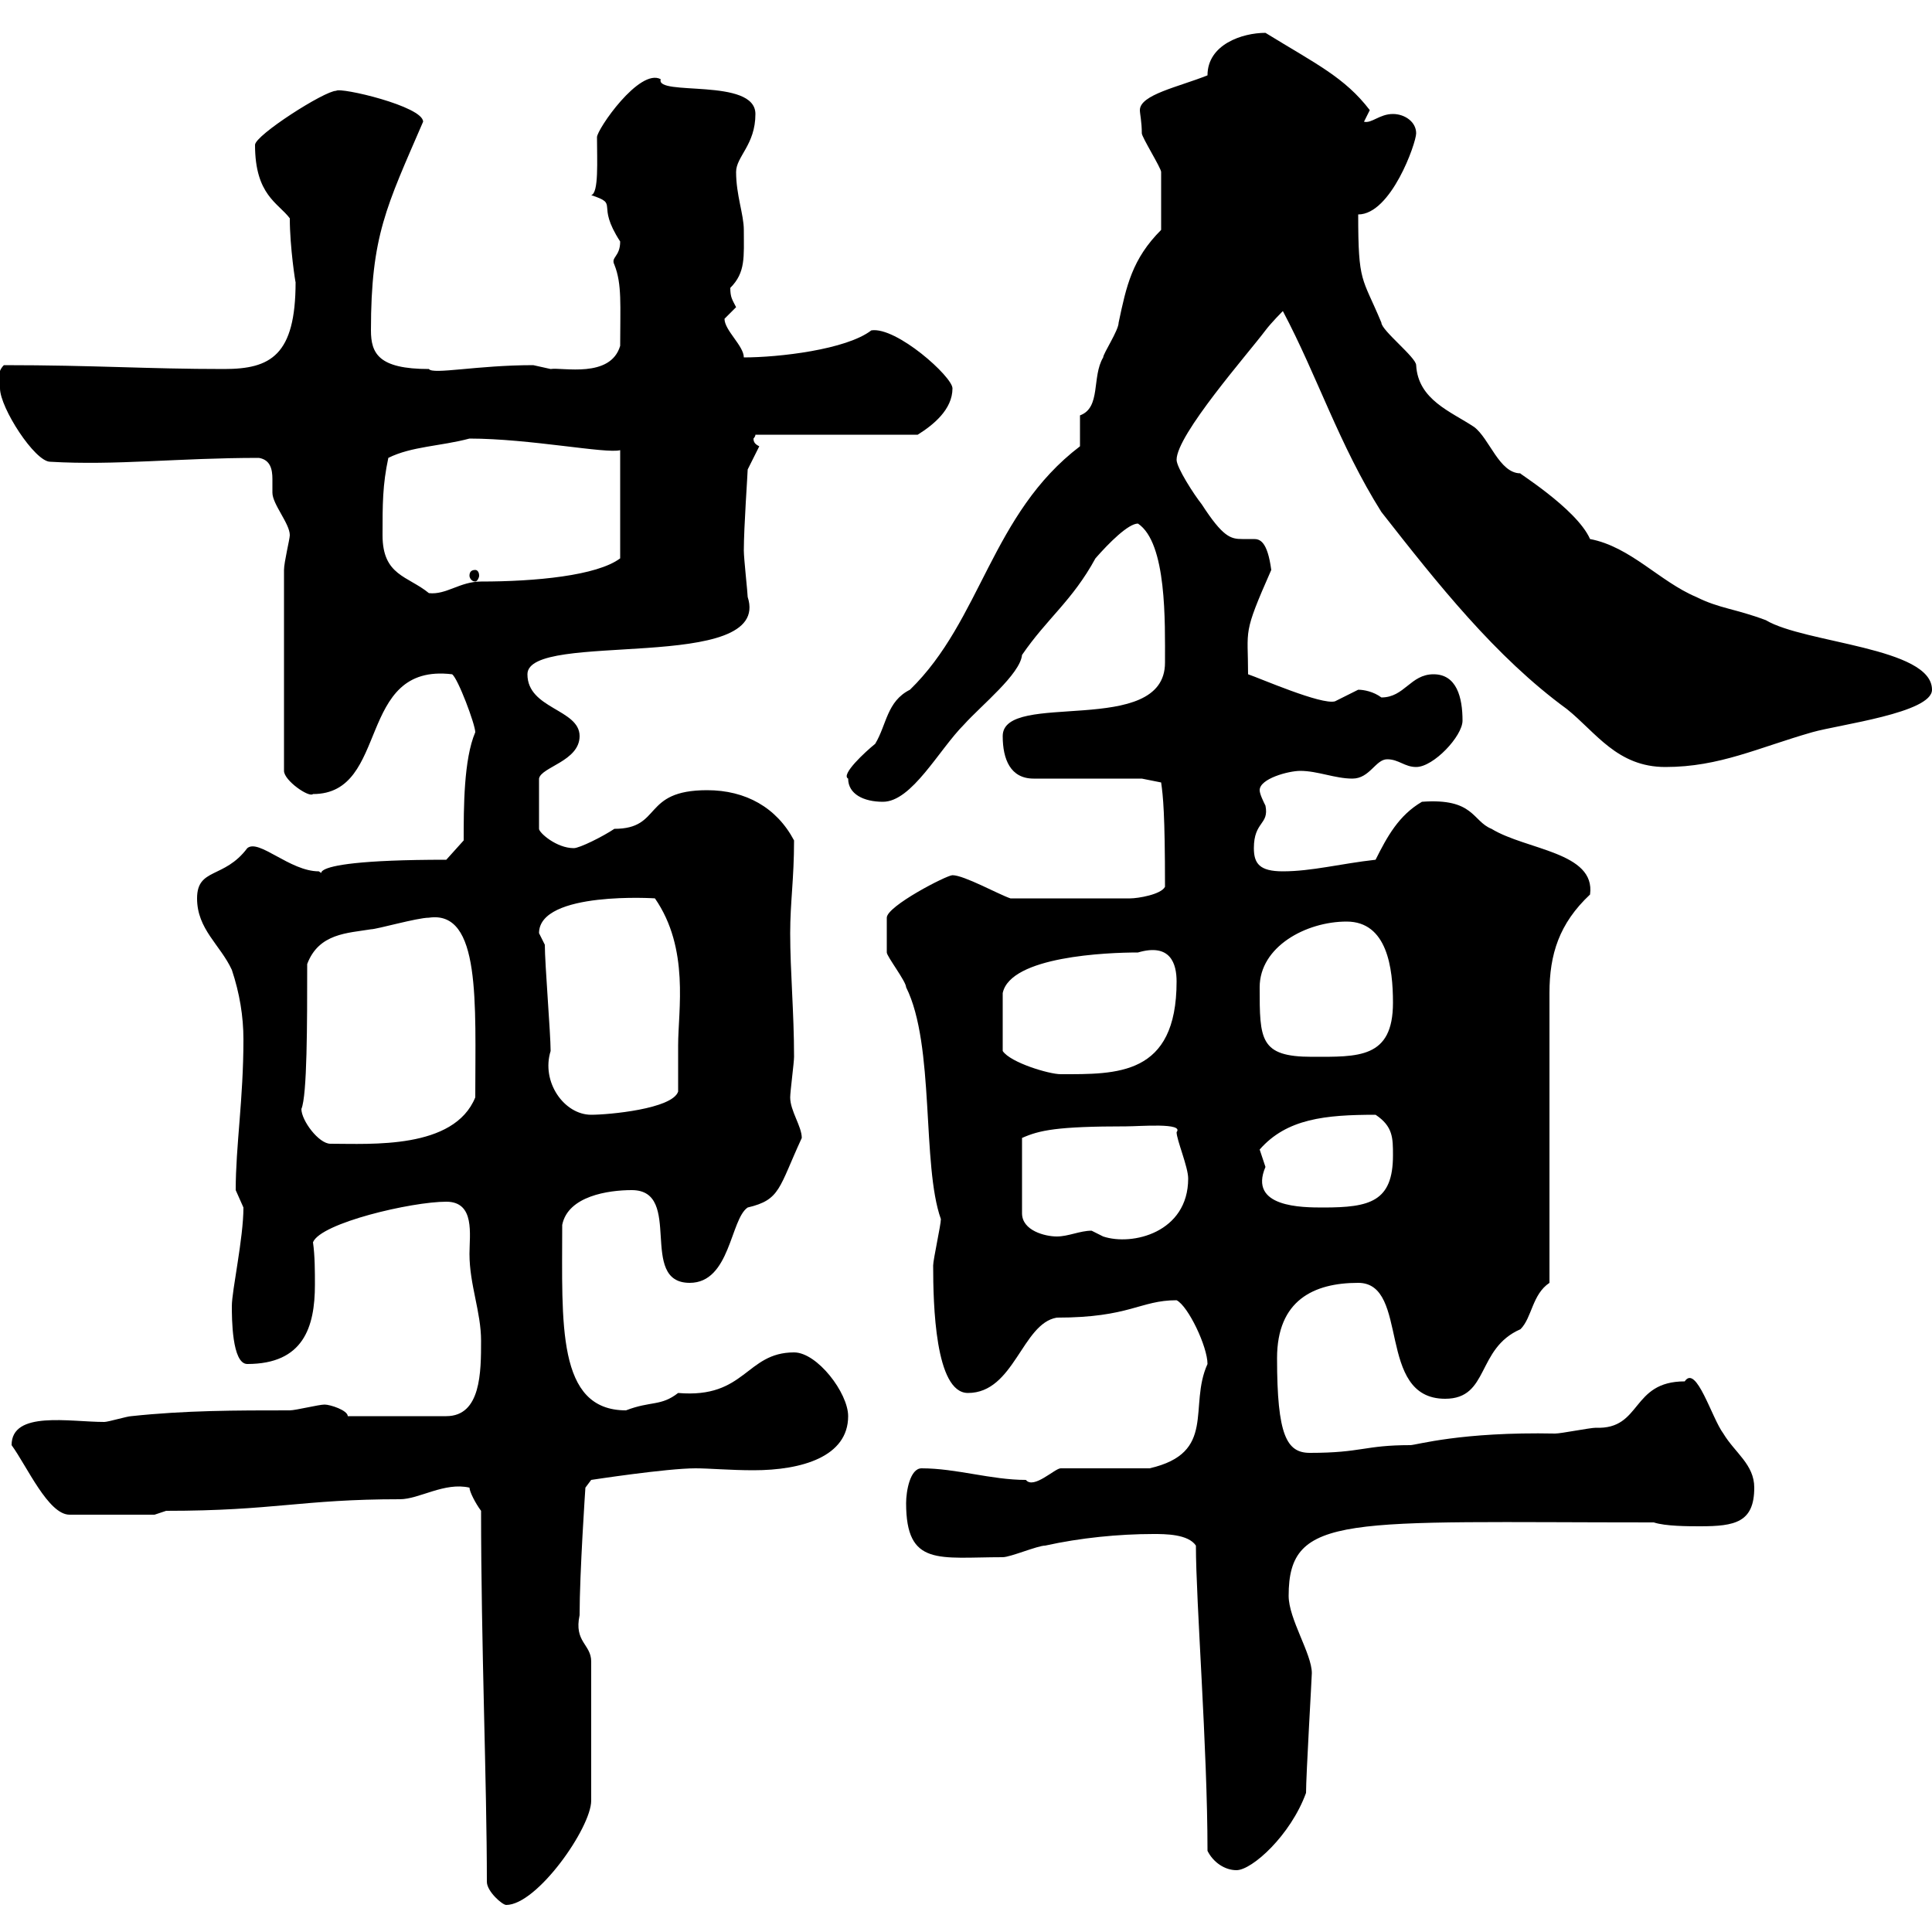 <svg xmlns="http://www.w3.org/2000/svg" xmlns:xlink="http://www.w3.org/1999/xlink" width="300" height="300"><path d="M75.60 292.20C75.60 293.70 78 295.80 78.60 295.80C83.40 295.80 91.80 283.80 91.80 279.60L91.80 258C91.80 255.30 89.10 255 90 250.80C90 244.20 90.90 231 90.90 231L91.80 229.80C91.80 229.80 103.50 228 108 228C110.10 228 113.40 228.30 117 228.30C124.50 228.30 131.70 226.20 131.70 219.90C131.70 216.30 126.90 210 123.30 210C115.80 210 115.80 217.20 105.30 216.30C102.60 218.40 101.10 217.50 97.20 219C86.40 219 87.30 205.50 87.30 190.20C88.20 185.70 94.50 184.80 98.10 184.80C106.20 184.80 99 199.20 107.10 199.20C113.40 199.20 113.40 189.30 116.10 187.50C121.20 186.30 120.90 184.50 124.50 176.70C124.50 174.90 122.70 172.50 122.70 170.40C122.70 169.50 123.30 165 123.30 164.10C123.30 157.20 122.70 150.90 122.70 144.90C122.70 140.10 123.30 136.50 123.30 130.50C120.60 125.40 115.80 122.70 109.80 122.70C99.60 122.70 102.90 128.70 95.40 128.70C93.60 129.90 90 131.70 89.10 131.70C86.40 131.70 83.70 129.30 83.70 128.70L83.70 120.90C84 119.10 90 118.20 90 114.30C90 110.10 81.90 110.10 81.90 104.70C81.90 97.80 120 104.70 116.10 92.70C116.10 92.10 115.50 86.70 115.50 85.50C115.50 81.90 116.10 73.50 116.10 72.90L117.90 69.30C117.30 69 117 68.70 117 68.10C117 68.10 117.30 67.80 117.30 67.50L142.50 67.50C144.90 66 147.90 63.60 147.90 60.30C147.90 58.50 139.20 50.70 135.30 51.30C131.40 54.30 120.90 55.50 115.50 55.50C115.50 53.70 112.50 51.30 112.50 49.50C112.50 49.50 114.30 47.70 114.30 47.70C113.70 46.50 113.40 46.20 113.40 44.70C115.80 42.30 115.50 39.90 115.50 35.70C115.50 33.30 114.30 30.30 114.30 26.70C114.30 24.30 117.30 22.50 117.30 17.70C117.30 12 101.70 15 102.60 12.30C99.30 10.50 92.70 20.10 92.70 21.30C92.70 24.90 93 30 91.80 30.30C96.30 31.80 92.40 31.50 96.30 37.50C96.30 39.90 94.80 39.90 95.40 41.10C96.60 44.10 96.30 47.40 96.30 53.70C94.80 58.80 87.30 57 85.50 57.30C85.50 57.30 82.80 56.70 82.80 56.70C74.10 56.70 67.20 58.20 66.60 57.30C58.80 57.30 57.60 54.90 57.60 51.30C57.60 36.60 60 32.10 65.70 18.90C65.70 16.50 52.80 13.50 52.20 14.10C50.40 14.10 39.60 21 39.60 22.50C39.60 30.30 43.20 31.50 45 33.90C45 38.40 45.90 44.10 45.90 43.80C45.90 55.20 42 57.30 34.80 57.30C22.80 57.30 14.70 56.70 0.60 56.70C-0.60 57.90 0 59.10 0 60.30C0 63.30 5.40 71.70 7.80 71.70C18 72.30 27.60 71.10 40.20 71.10C42 71.40 42.30 72.90 42.30 74.40C42.30 75 42.30 75.90 42.30 76.50C42.30 78.30 45 81.30 45 83.10C45 83.70 44.10 87.30 44.10 88.50L44.10 119.70C44.10 121.20 48 123.90 48.60 123.30C60.60 123.30 55.20 102.90 70.20 104.70C71.10 105.30 73.80 112.50 73.80 113.70C72 117.90 72 125.40 72 130.50L69.30 133.50C42 133.50 52.50 137.10 49.50 135.30C45 135.30 40.20 130.20 38.40 131.70C34.80 136.50 30.60 134.70 30.60 139.50C30.60 144.30 34.20 146.70 36 150.60C37.20 154.20 37.80 157.80 37.80 161.40C37.80 170.70 36.60 177.90 36.60 184.80C36.60 184.80 37.80 187.50 37.80 187.50C37.80 192.30 36 200.40 36 202.80C36 204.60 36 211.80 38.40 211.80C47.10 211.80 48.90 206.10 48.90 199.50C48.90 197.40 48.90 195 48.60 192.90C49.80 189.90 63.90 186.60 69.30 186.60C73.80 186.60 72.90 191.70 72.90 194.70C72.90 199.50 74.70 203.70 74.70 208.20C74.70 213 74.70 219.90 69.30 219.90L54 219.90C54 219 51.30 218.10 50.40 218.10C49.50 218.10 45.90 219 45 219C36.60 219 28.80 219 20.40 219.90C19.80 219.90 16.80 220.80 16.20 220.80C10.80 220.80 1.80 219 1.80 224.40C4.20 227.70 7.50 235.20 10.80 235.20L24 235.20L25.80 234.60C42.60 234.60 46.80 232.80 62.10 232.80C65.10 232.80 69 230.10 72.90 231C72.90 231.60 73.80 233.40 74.70 234.60C74.70 255.30 75.60 276.90 75.60 292.20ZM187.50 287.40C188.40 289.20 190.20 290.40 192 290.40C194.40 290.40 200.40 285 202.80 278.40C202.80 275.70 203.70 260.40 203.70 259.80C203.70 256.80 200.10 251.40 200.10 247.80C200.10 234.90 209.10 236.40 256.80 236.40C258.60 237 262.20 237 264 237C269.40 237 272.40 236.40 272.40 231C272.40 227.40 269.40 225.60 267.60 222.60C265.80 220.20 263.40 211.80 261.60 214.50C253.20 214.50 255 222 247.80 221.70C246.90 221.70 242.40 222.60 241.50 222.60C226.80 222.30 219.90 224.40 219 224.40C211.80 224.40 211.50 225.60 203.40 225.60C199.80 225.60 198.30 222.90 198.30 210.90C198.30 201.90 204 199.20 210.90 199.20C219 199.20 213.60 217.20 224.40 217.20C231.30 217.20 229.20 209.40 236.10 206.40C237.90 204.60 237.90 201 240.60 199.20L240.60 154.20C240.60 148.20 242.10 143.40 246.90 138.90C247.80 132.30 237 132 231.60 128.70C228.60 127.50 228.90 123.90 220.80 124.50C217.20 126.60 215.40 129.90 213.60 133.50C208.20 134.10 203.70 135.30 199.20 135.30C195.60 135.30 194.70 134.10 194.70 131.70C194.70 127.50 197.10 128.10 196.50 125.10C196.20 124.50 195.60 123.30 195.60 122.70C195.60 120.90 200.10 119.70 201.90 119.70C204.60 119.70 207.30 120.90 210 120.90C212.70 120.90 213.60 117.90 215.40 117.90C217.20 117.90 218.10 119.10 219.90 119.10C222.60 119.10 227.10 114.30 227.10 111.90C227.10 108.30 226.20 104.70 222.60 104.70C219 104.70 218.10 108.30 214.50 108.30C213.30 107.40 211.80 107.10 210.90 107.10C210.90 107.10 207.30 108.90 207.30 108.90C205.20 109.50 195.60 105.30 193.80 104.70C193.80 97.50 192.90 98.70 197.40 88.50C196.80 84 195.60 83.70 194.70 83.70C194.40 83.70 193.50 83.70 192.90 83.70C191.10 83.70 189.90 83.40 186.60 78.30C185.40 76.80 182.70 72.60 182.70 71.40C182.70 67.50 193.80 54.90 196.50 51.30C197.40 50.10 199.20 48.30 199.20 48.30C204.60 58.50 207.90 69 214.50 79.50C223.20 90.60 232.20 102 243.30 110.10C247.80 113.70 251.10 119.10 258.60 119.10C267 119.10 273 116.10 281.40 113.70C285.60 112.50 300 110.70 300 107.10C300 100.50 280.20 99.90 274.20 96.30C269.40 94.50 267 94.50 263.40 92.70C257.70 90.30 253.20 84.90 246.90 83.70C244.80 78.90 234.90 72.90 236.10 73.50C232.80 73.50 231.30 68.10 228.90 66.30C225.30 63.90 220.20 62.10 219.90 56.70C219.90 55.50 214.50 51.30 214.50 50.10C211.50 42.90 210.90 44.10 210.90 33.30C216 33.30 219.90 22.20 219.90 20.70C219.90 18.90 218.10 17.70 216.30 17.70C214.20 17.70 213 19.20 211.80 18.90L212.70 17.10C208.80 12 204.30 9.90 196.50 5.10C192.90 5.10 187.50 6.90 187.50 11.70C183 13.50 177 14.70 177 17.10C177 17.70 177.30 18.90 177.30 20.70C177.30 21.30 180.30 26.10 180.30 26.70C180.30 28.50 180.30 33 180.30 35.70C175.80 40.20 174.90 44.40 173.70 50.10C173.70 51.30 171.30 54.90 171.30 55.50C169.50 58.50 171 63.30 167.70 64.50C167.70 65.70 167.70 68.10 167.70 69.30C153.90 79.80 152.40 96.30 141.30 107.10C137.70 108.90 137.70 112.50 135.90 115.50C134.40 116.70 130.50 120.30 131.70 120.90C131.70 123.30 134.10 124.50 137.10 124.50C141.60 124.50 145.80 116.40 149.70 112.50C152.40 109.50 158.40 104.70 158.70 101.70C162.60 96 166.50 93.30 170.10 86.70C172.20 84.30 175.20 81.30 176.70 81.30C181.20 84.30 180.90 96.60 180.90 102.90C180.90 114.60 155.70 107.10 155.70 114.30C155.70 117.90 156.90 120.90 160.50 120.90L177.30 120.90L180.30 121.50C180.60 123.60 180.90 126.30 180.90 137.70C180.30 138.90 176.70 139.50 175.50 139.50L156.90 139.50C155.10 138.90 149.70 135.90 147.90 135.90C147 135.90 137.70 140.70 137.70 142.50C137.70 143.10 137.70 147.30 137.70 147.90C137.70 148.50 140.70 152.40 140.70 153.30C145.20 162.30 143.10 180.90 146.10 189.30C146.10 190.20 144.90 195.60 144.90 196.50C144.90 202.50 145.20 216.30 150.30 216.30C157.50 216.30 158.70 205.50 164.10 204.60C175.50 204.60 177 201.90 182.70 201.90C184.50 202.80 187.50 209.10 187.50 211.80C184.50 218.40 189 225.60 178.50 228L164.70 228C163.80 228 160.50 231.30 159.30 229.80C153.90 229.80 148.50 228 143.10 228C141.30 228 140.70 231.60 140.70 233.40C140.70 243.30 145.80 241.80 155.70 241.80C156.90 241.80 161.10 240 162.30 240C167.70 238.80 173.70 238.20 179.10 238.20C180.90 238.20 184.50 238.20 185.70 240C185.70 248.70 187.50 271.50 187.50 287.40ZM174.90 174.90C177 174.90 183.90 174.30 182.70 175.80C182.70 177 184.50 181.20 184.50 183C184.50 191.40 175.80 193.50 171.30 192C171.30 192 169.50 191.10 169.50 191.10C167.70 191.10 165.90 192 164.10 192C162.30 192 158.70 191.10 158.70 188.40L158.70 176.70C161.40 175.50 164.10 174.90 174.90 174.90ZM195.60 178.50C199.80 173.70 205.80 173.10 213.60 173.10C216.30 174.90 216.30 176.70 216.30 179.40C216.30 186.60 212.70 187.50 205.50 187.50C202.20 187.50 193.80 187.50 196.50 181.20C196.50 181.20 195.60 178.50 195.60 178.50ZM46.80 172.20C47.70 170.10 47.70 159 47.70 149.70C49.50 144.90 54 144.90 57.60 144.30C58.50 144.30 64.80 142.50 66.60 142.50C74.70 141.30 73.80 155.70 73.80 170.40C70.50 178.50 57.60 177.60 51.30 177.60C49.50 177.60 46.80 174 46.80 172.20ZM84.60 146.70C84.60 146.70 83.70 144.90 83.70 144.90C83.70 138.30 102 139.50 101.70 139.50C107.10 147.30 105.30 156.90 105.30 162.30C105.30 163.20 105.30 168.60 105.30 169.50C104.40 172.20 94.50 173.10 91.80 173.10C87.60 173.10 84 168 85.50 163.20C85.50 160.50 84.60 149.70 84.60 146.70ZM155.70 163.20C155.70 160.50 155.70 156.30 155.70 154.20C156.90 148.50 171.90 147.90 176.70 147.90C181.80 146.40 182.70 149.70 182.70 152.40C182.70 167.10 173.40 166.80 164.70 166.80C162.90 166.80 156.90 165 155.70 163.20ZM195.60 153.30C195.60 147 202.80 143.10 209.10 143.10C215.40 143.10 216.30 150.30 216.30 155.70C216.30 164.40 210.90 164.10 203.70 164.10C195.60 164.10 195.60 161.40 195.60 153.30ZM59.40 83.10C59.40 78.30 59.40 75.30 60.30 71.10C63.90 69.30 68.40 69.30 72.90 68.10C82.20 68.10 94.20 70.50 96.30 69.90L96.30 86.70C92.70 89.40 83.10 90.30 74.70 90.30C71.40 90.30 69.30 92.40 66.60 92.10C63.30 89.40 59.40 89.40 59.40 83.10ZM73.80 88.50C73.20 88.50 72.90 88.80 72.90 89.40C72.90 89.70 73.20 90.30 73.80 90.30C74.10 90.30 74.40 89.70 74.40 89.40C74.40 88.80 74.10 88.50 73.80 88.50Z"/></svg>